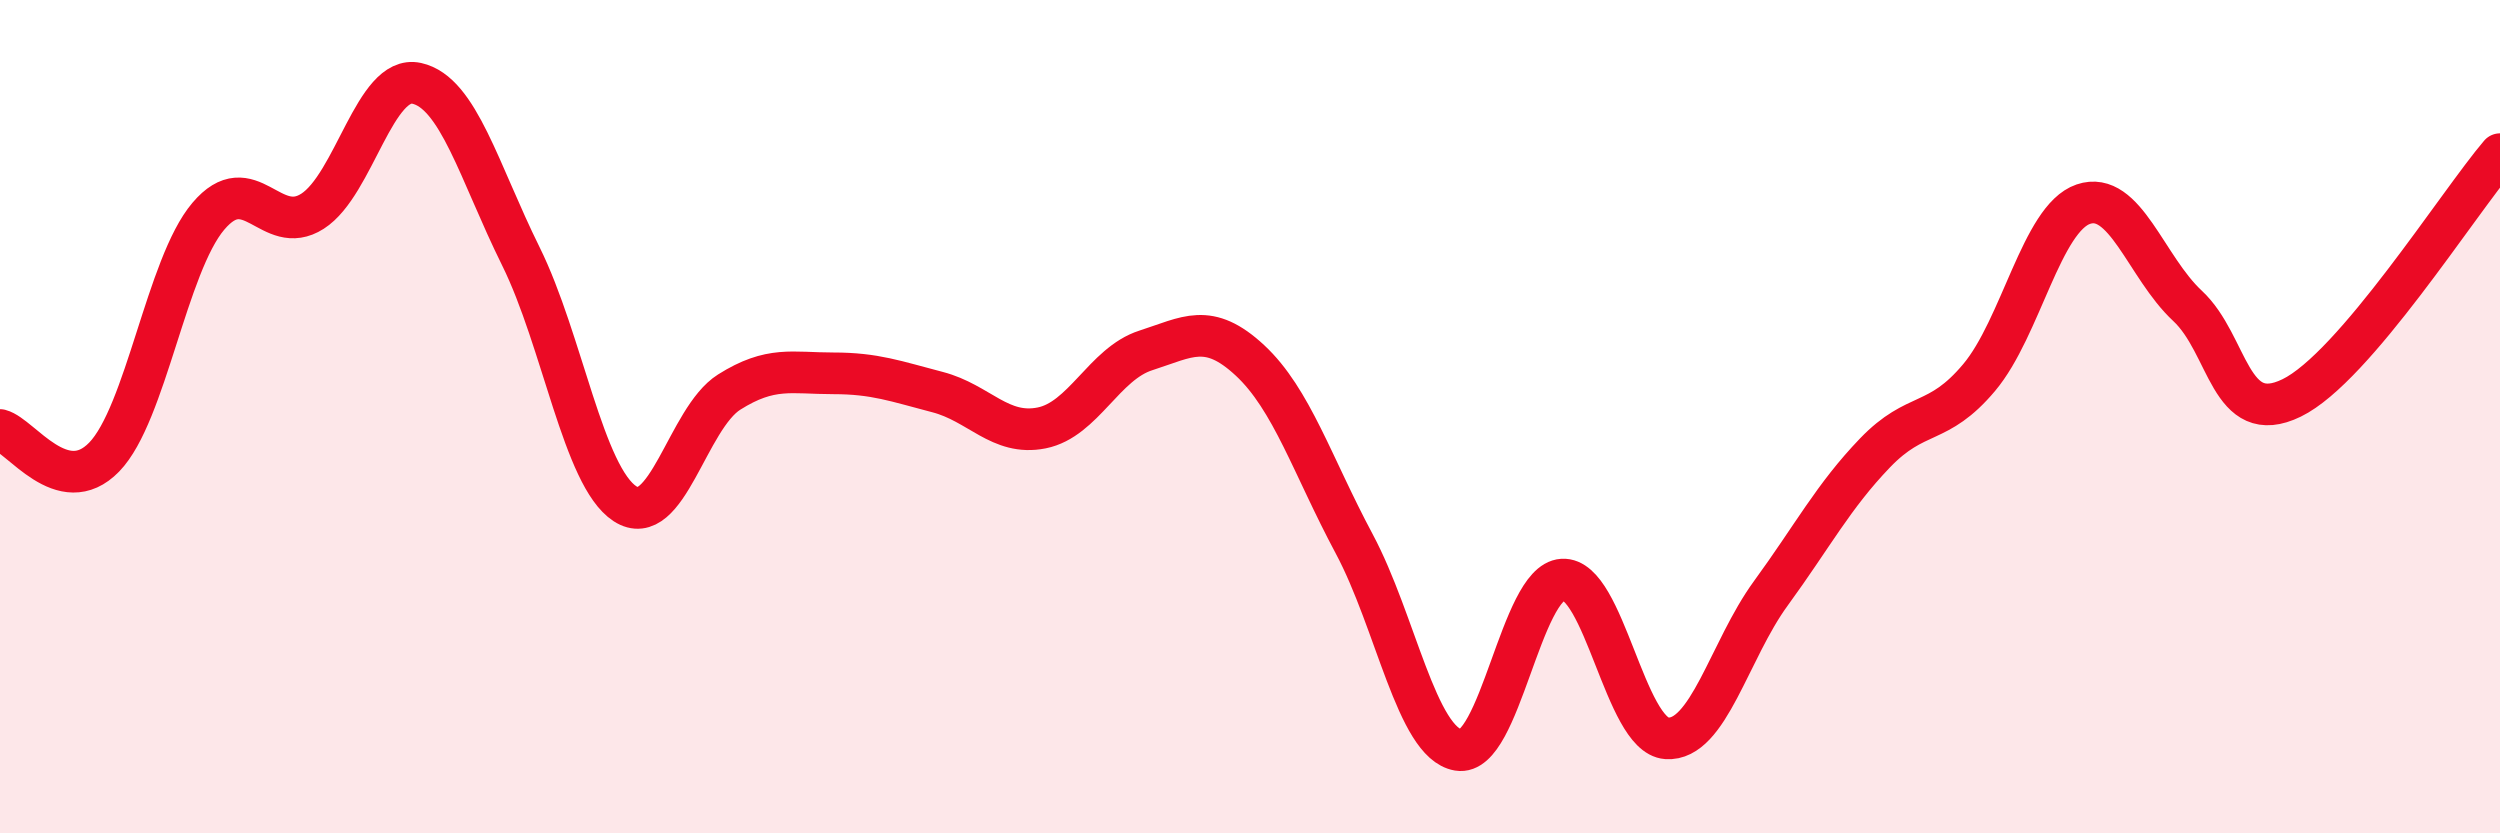 
    <svg width="60" height="20" viewBox="0 0 60 20" xmlns="http://www.w3.org/2000/svg">
      <path
        d="M 0,10.32 C 0.5,10.45 1.5,12 2.5,10.97 C 3.5,9.94 4,6.37 5,5.19 C 6,4.01 6.5,5.71 7.5,5.07 C 8.5,4.43 9,1.78 10,2 C 11,2.22 11.5,4.13 12.5,6.15 C 13.5,8.17 14,11.44 15,12.09 C 16,12.74 16.5,10.04 17.5,9.41 C 18.5,8.78 19,8.96 20,8.96 C 21,8.96 21.5,9.15 22.5,9.41 C 23.5,9.67 24,10.47 25,10.27 C 26,10.07 26.5,8.73 27.5,8.41 C 28.5,8.09 29,7.72 30,8.65 C 31,9.58 31.5,11.18 32.5,13.05 C 33.5,14.92 34,17.83 35,18 C 36,18.17 36.5,13.97 37.5,13.91 C 38.5,13.85 39,17.65 40,17.72 C 41,17.79 41.5,15.61 42.5,14.24 C 43.5,12.87 44,11.91 45,10.87 C 46,9.83 46.5,10.25 47.5,9.06 C 48.5,7.87 49,5.24 50,4.9 C 51,4.56 51.5,6.41 52.5,7.34 C 53.5,8.27 53.5,10.28 55,9.55 C 56.5,8.82 59,4.87 60,3.7L60 20L0 20Z"
        fill="#EB0A25"
        opacity="0.1"
        stroke-linecap="round"
        stroke-linejoin="round"
      />
      <path
        d="M 0,10.32 C 0.5,10.45 1.5,12 2.5,10.97 C 3.5,9.94 4,6.37 5,5.19 C 6,4.01 6.5,5.71 7.5,5.07 C 8.5,4.43 9,1.78 10,2 C 11,2.22 11.5,4.13 12.5,6.15 C 13.5,8.17 14,11.44 15,12.09 C 16,12.74 16.5,10.04 17.5,9.41 C 18.5,8.78 19,8.96 20,8.96 C 21,8.96 21.5,9.15 22.5,9.41 C 23.5,9.67 24,10.47 25,10.27 C 26,10.07 26.5,8.73 27.5,8.41 C 28.5,8.09 29,7.72 30,8.65 C 31,9.58 31.5,11.18 32.5,13.05 C 33.5,14.92 34,17.83 35,18 C 36,18.17 36.5,13.97 37.5,13.91 C 38.5,13.85 39,17.65 40,17.72 C 41,17.79 41.5,15.61 42.5,14.24 C 43.5,12.87 44,11.91 45,10.87 C 46,9.83 46.5,10.25 47.5,9.06 C 48.5,7.87 49,5.24 50,4.9 C 51,4.56 51.5,6.41 52.5,7.34 C 53.5,8.27 53.5,10.28 55,9.55 C 56.5,8.82 59,4.87 60,3.7"
        stroke="#EB0A25"
        stroke-width="1"
        fill="none"
        stroke-linecap="round"
        stroke-linejoin="round"
      />
    </svg>
  